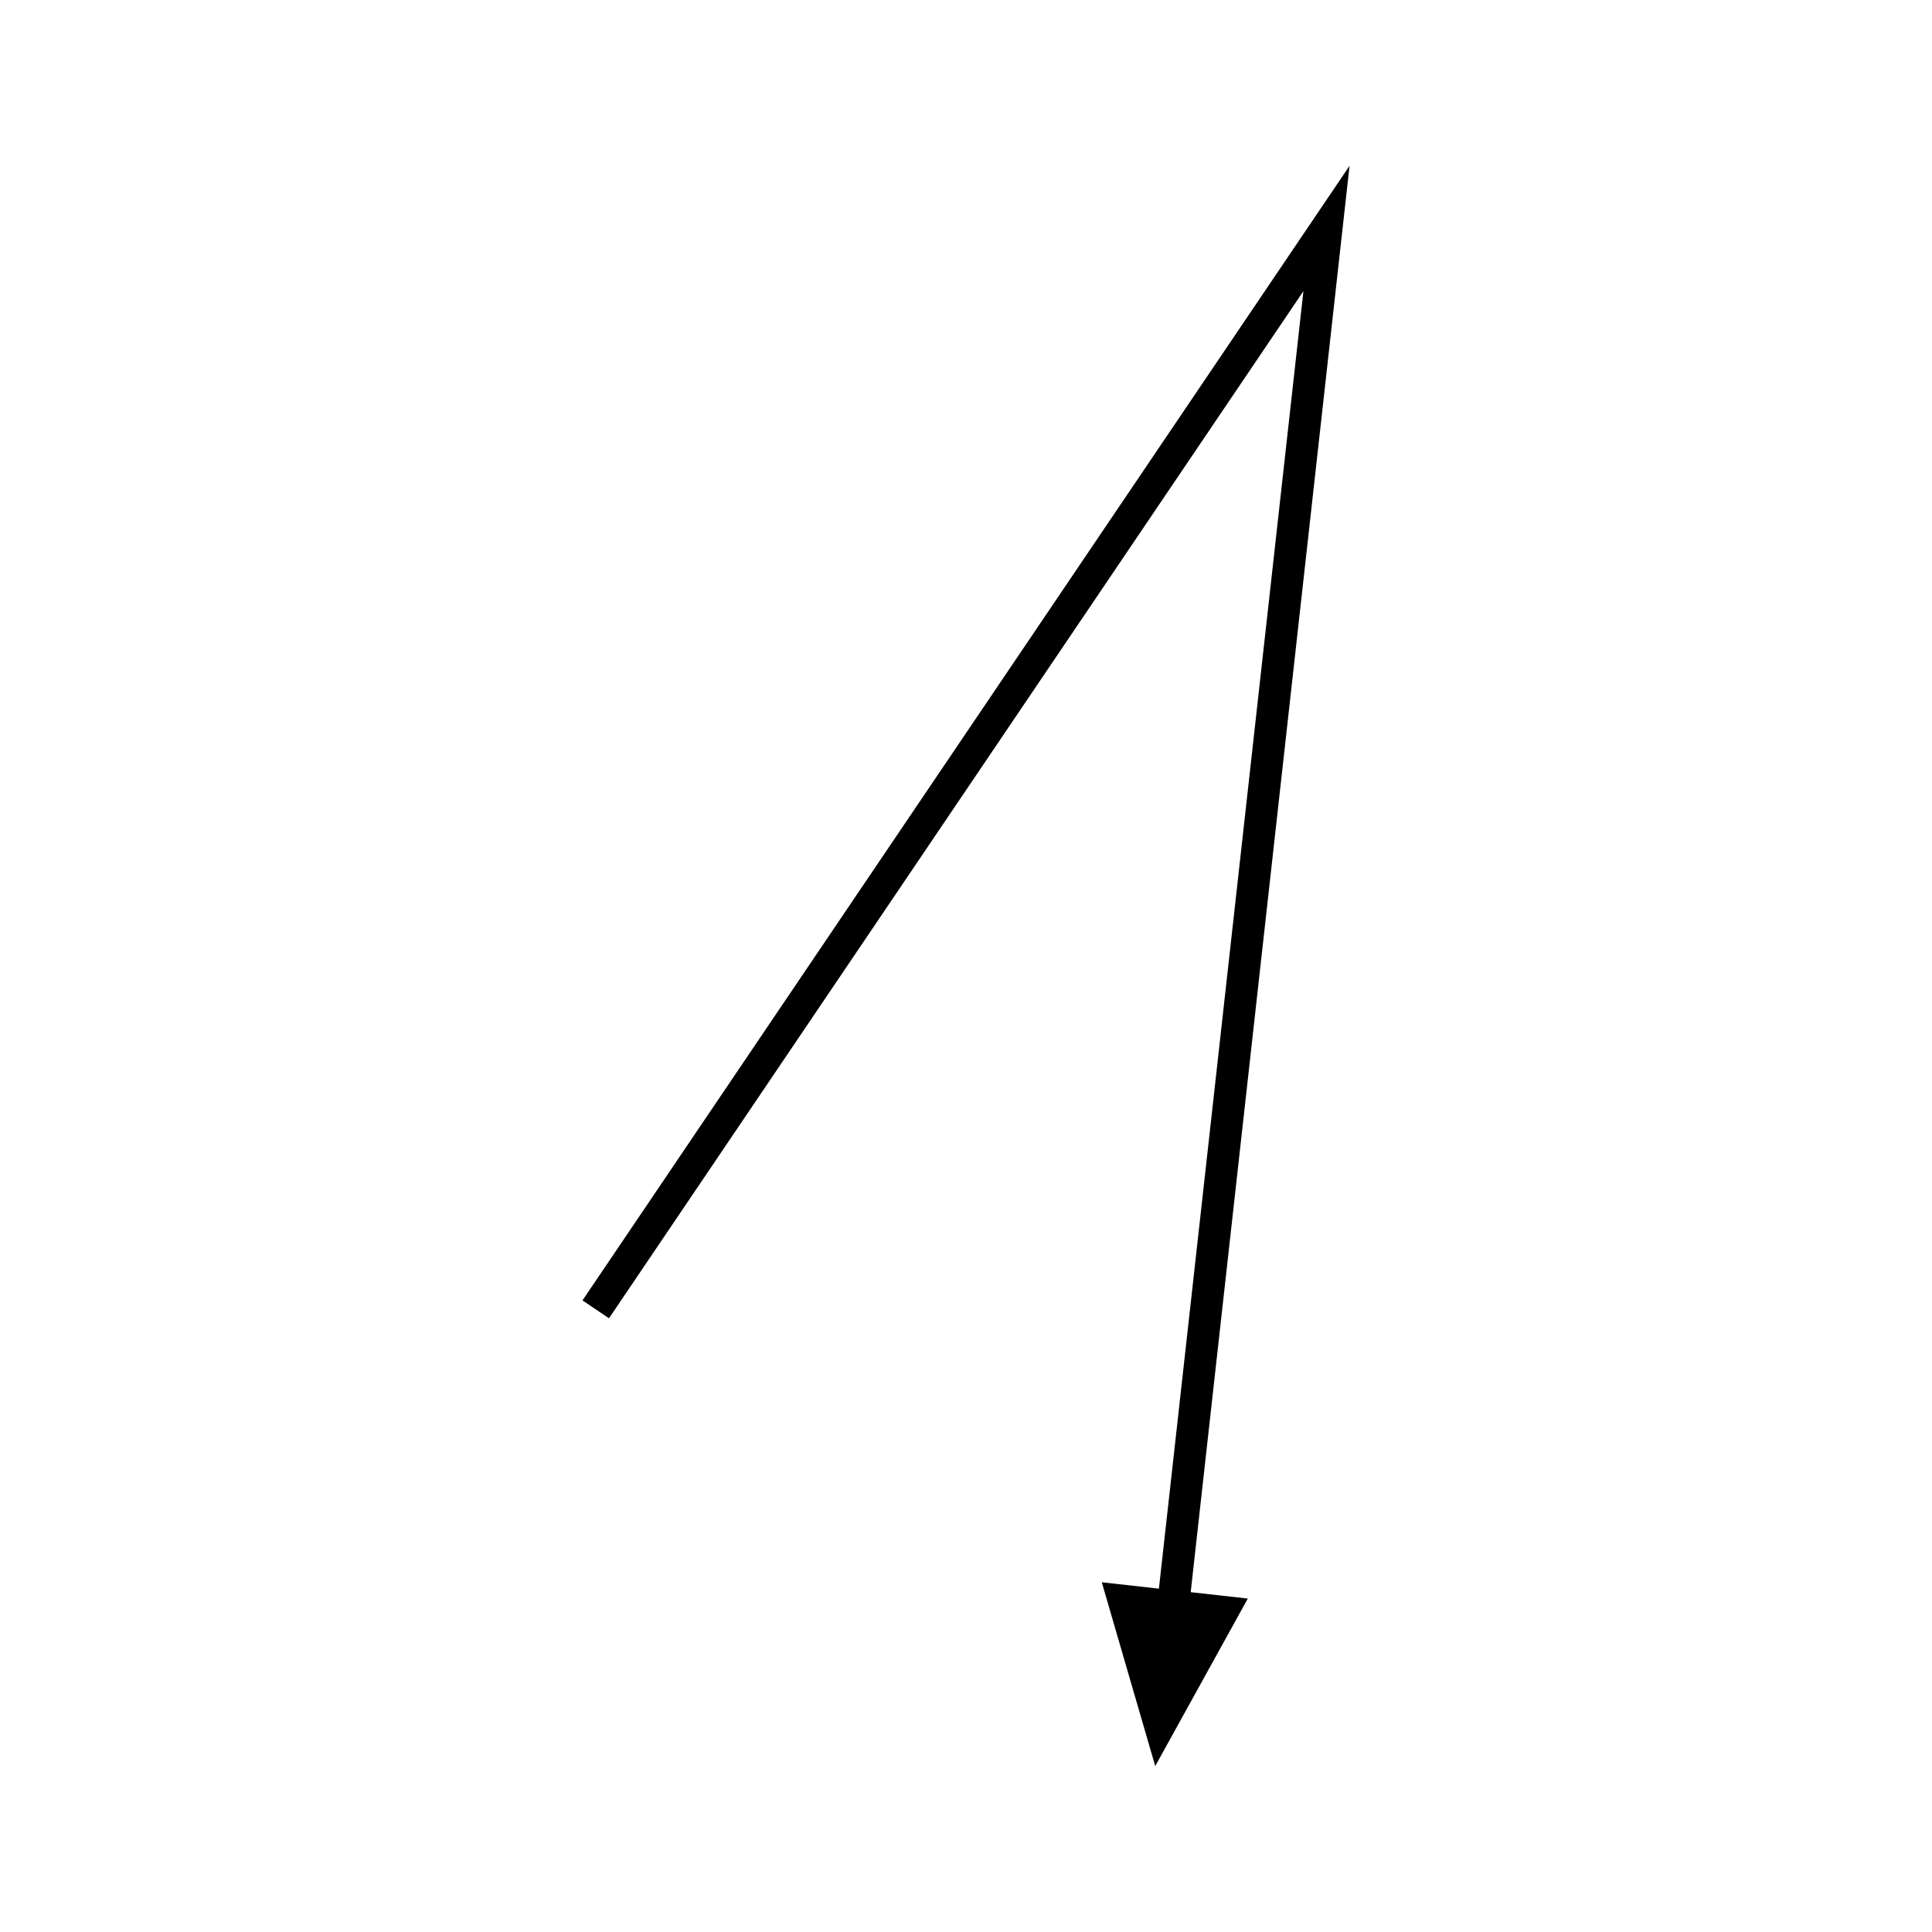 <?xml version="1.0" encoding="UTF-8"?>
<!-- Uploaded to: SVG Repo, www.svgrepo.com, Generator: SVG Repo Mixer Tools -->
<svg fill="#000000" width="800px" height="800px" version="1.1" viewBox="144 144 512 512" xmlns="http://www.w3.org/2000/svg">
 <path d="m501.39 190.22 0.211-1.879c0-0.105 0.074-0.422 0.012-0.359l-0.266 0.391-0.527 0.781-2.117 3.133-4.234 6.262-8.469 12.527-16.934 25.051-170.7 252.49 7.019 4.746 111.27-164.58 51.832-76.668 10.879-16.094 5.441-8.047 4.078-6.035 0.34-0.504 0.172-0.25c0.039-0.039-0.008 0.16-0.008 0.23l-0.133 1.207-4.301 38.617-33.836 303.77-15.137-1.688 14.164 48.707 24.535-44.395-15.137-1.688 35.156-315.62z"/>
</svg>